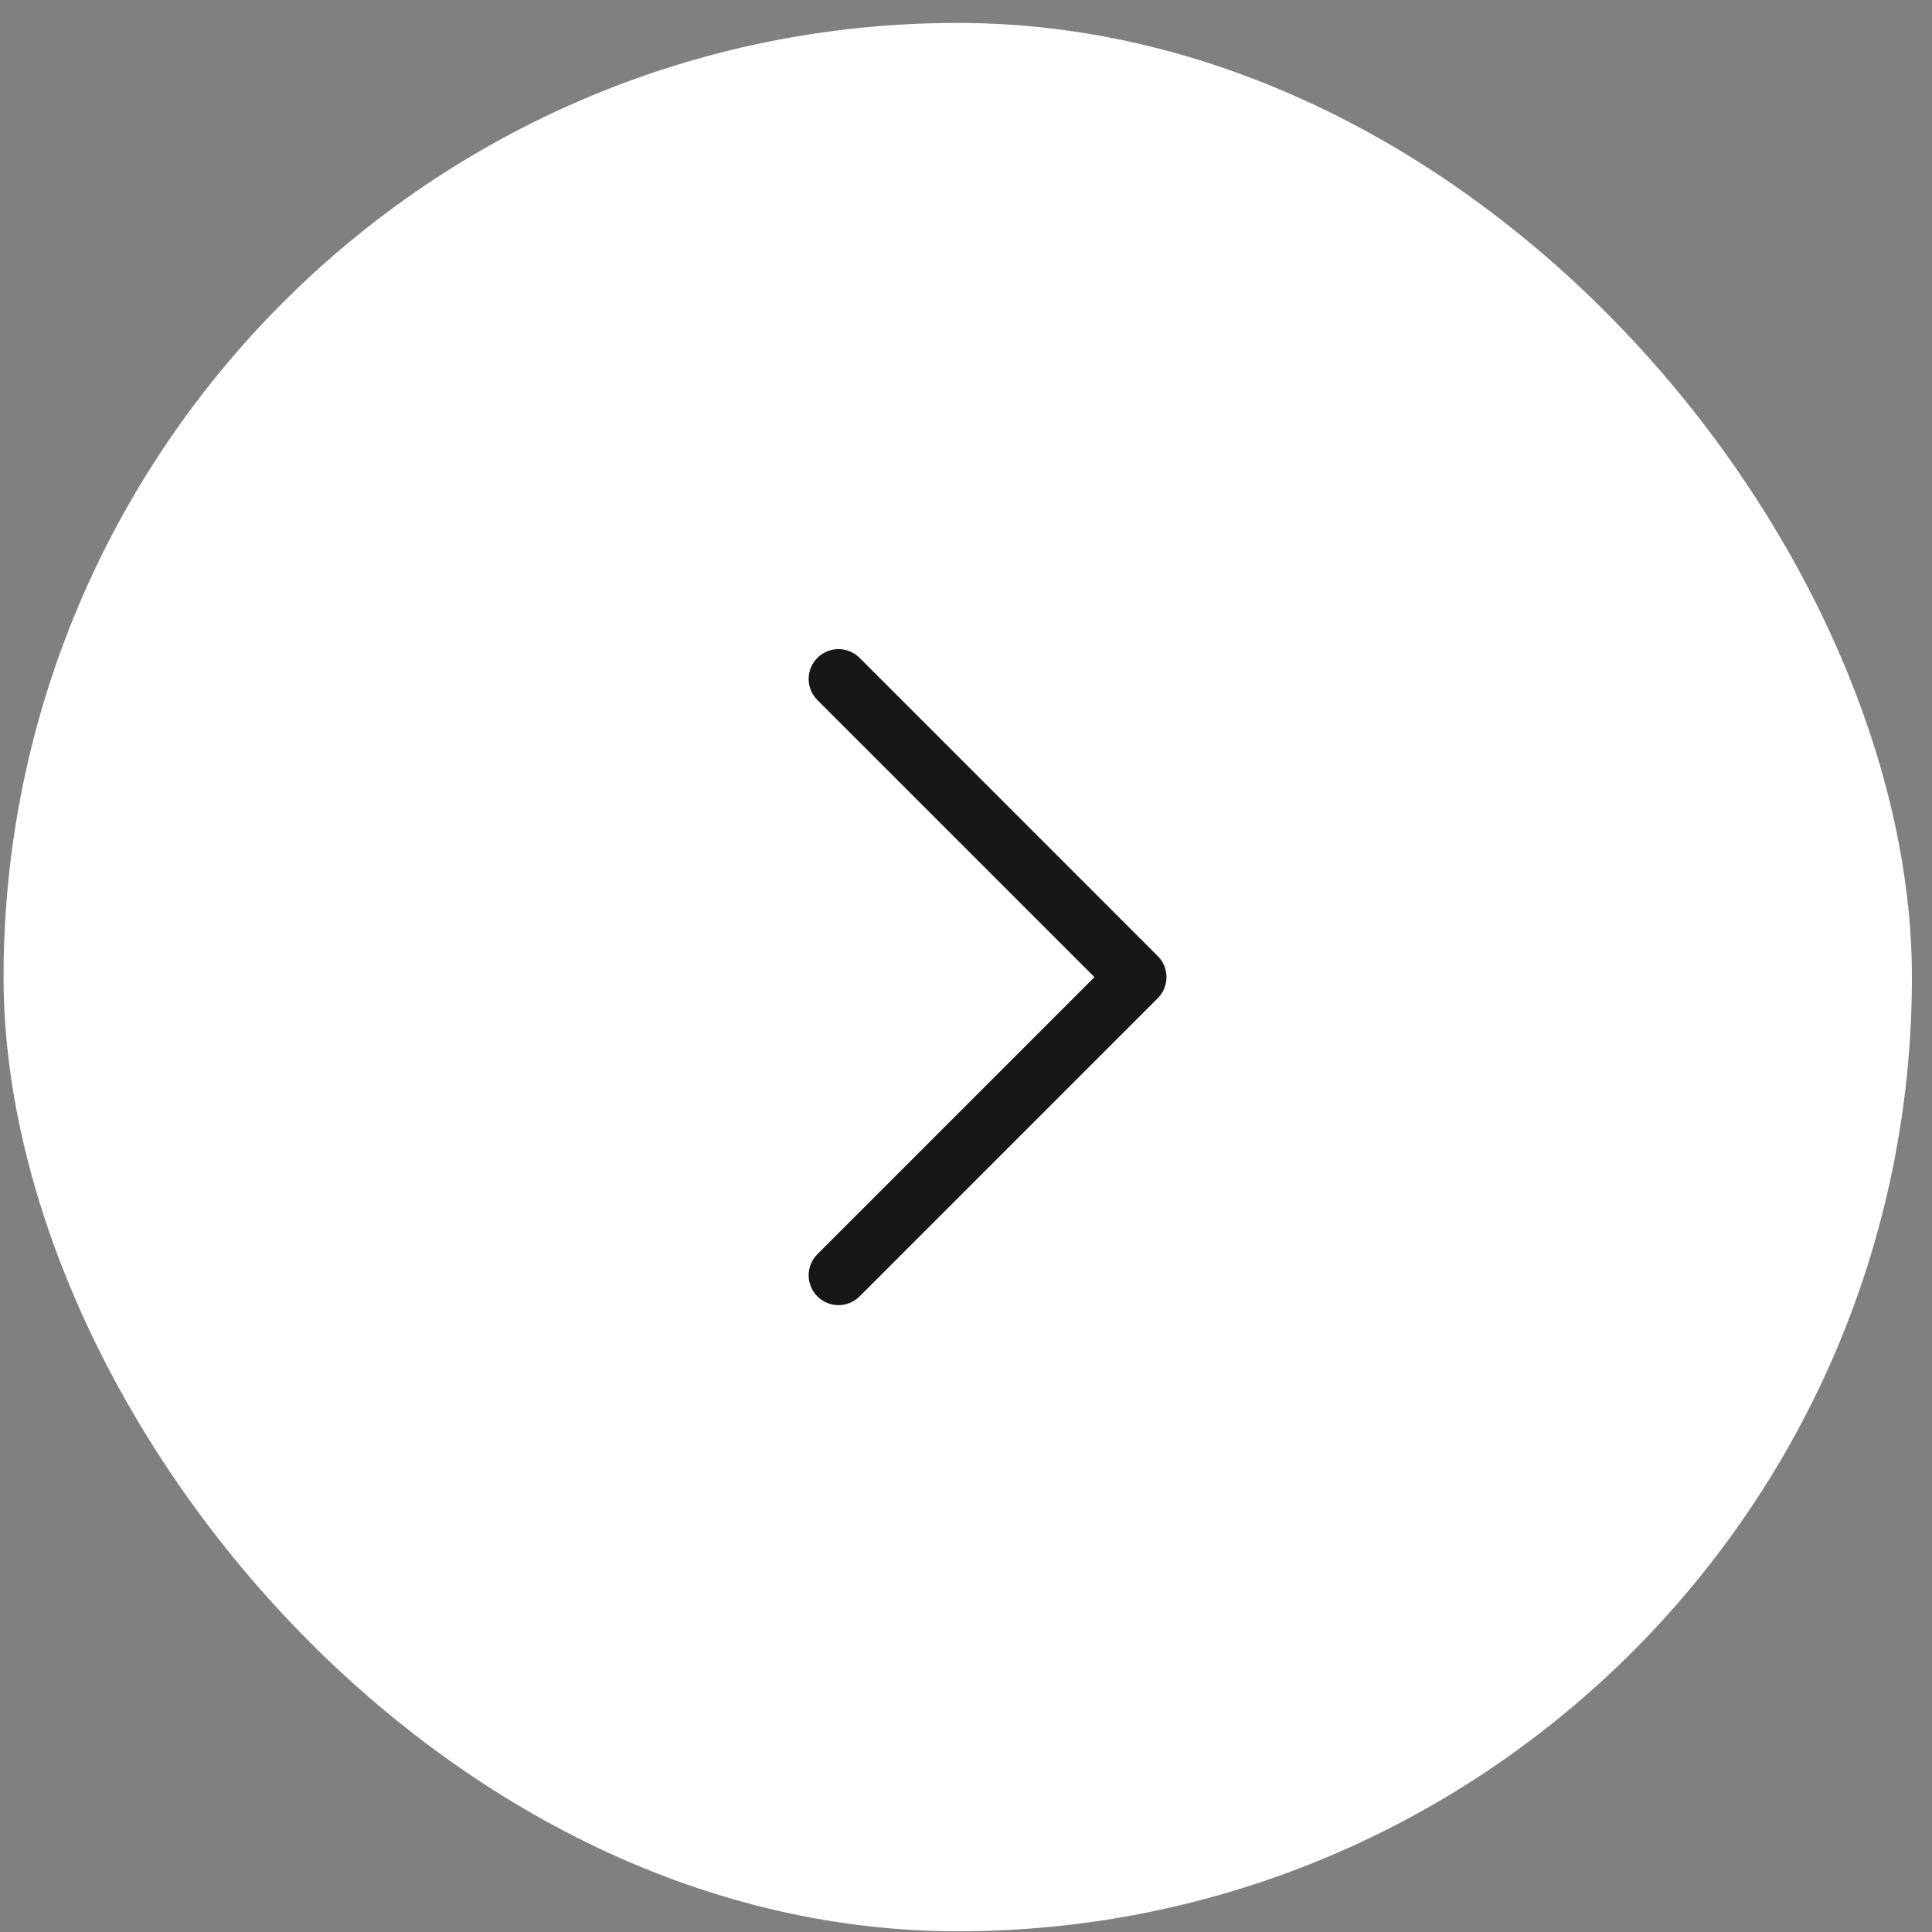 <svg width="38" height="38" viewBox="0 0 38 38" fill="none" xmlns="http://www.w3.org/2000/svg">
<rect x="0" y="0" width="38" height="38" fill="#808080" stroke="none"/>
<rect x="0.07" y="0.451" width="37.535" height="37.535" rx="18.768" fill="white"/>
<path d="M22.771 19.634L16.907 25.499C16.852 25.553 16.787 25.596 16.716 25.626C16.645 25.655 16.569 25.671 16.492 25.671C16.415 25.671 16.338 25.655 16.267 25.626C16.196 25.596 16.131 25.553 16.077 25.499C16.022 25.444 15.979 25.379 15.95 25.308C15.92 25.237 15.905 25.161 15.905 25.084C15.905 25.007 15.92 24.93 15.95 24.859C15.979 24.788 16.022 24.723 16.077 24.669L21.527 19.219L16.077 13.769C15.967 13.659 15.905 13.509 15.905 13.354C15.905 13.198 15.967 13.049 16.077 12.939C16.187 12.829 16.336 12.767 16.492 12.767C16.647 12.767 16.797 12.829 16.907 12.939L22.771 18.804C22.826 18.858 22.869 18.923 22.899 18.994C22.928 19.065 22.943 19.142 22.943 19.219C22.943 19.296 22.928 19.372 22.899 19.443C22.869 19.515 22.826 19.579 22.771 19.634Z" fill="#171717"/>
</svg>
